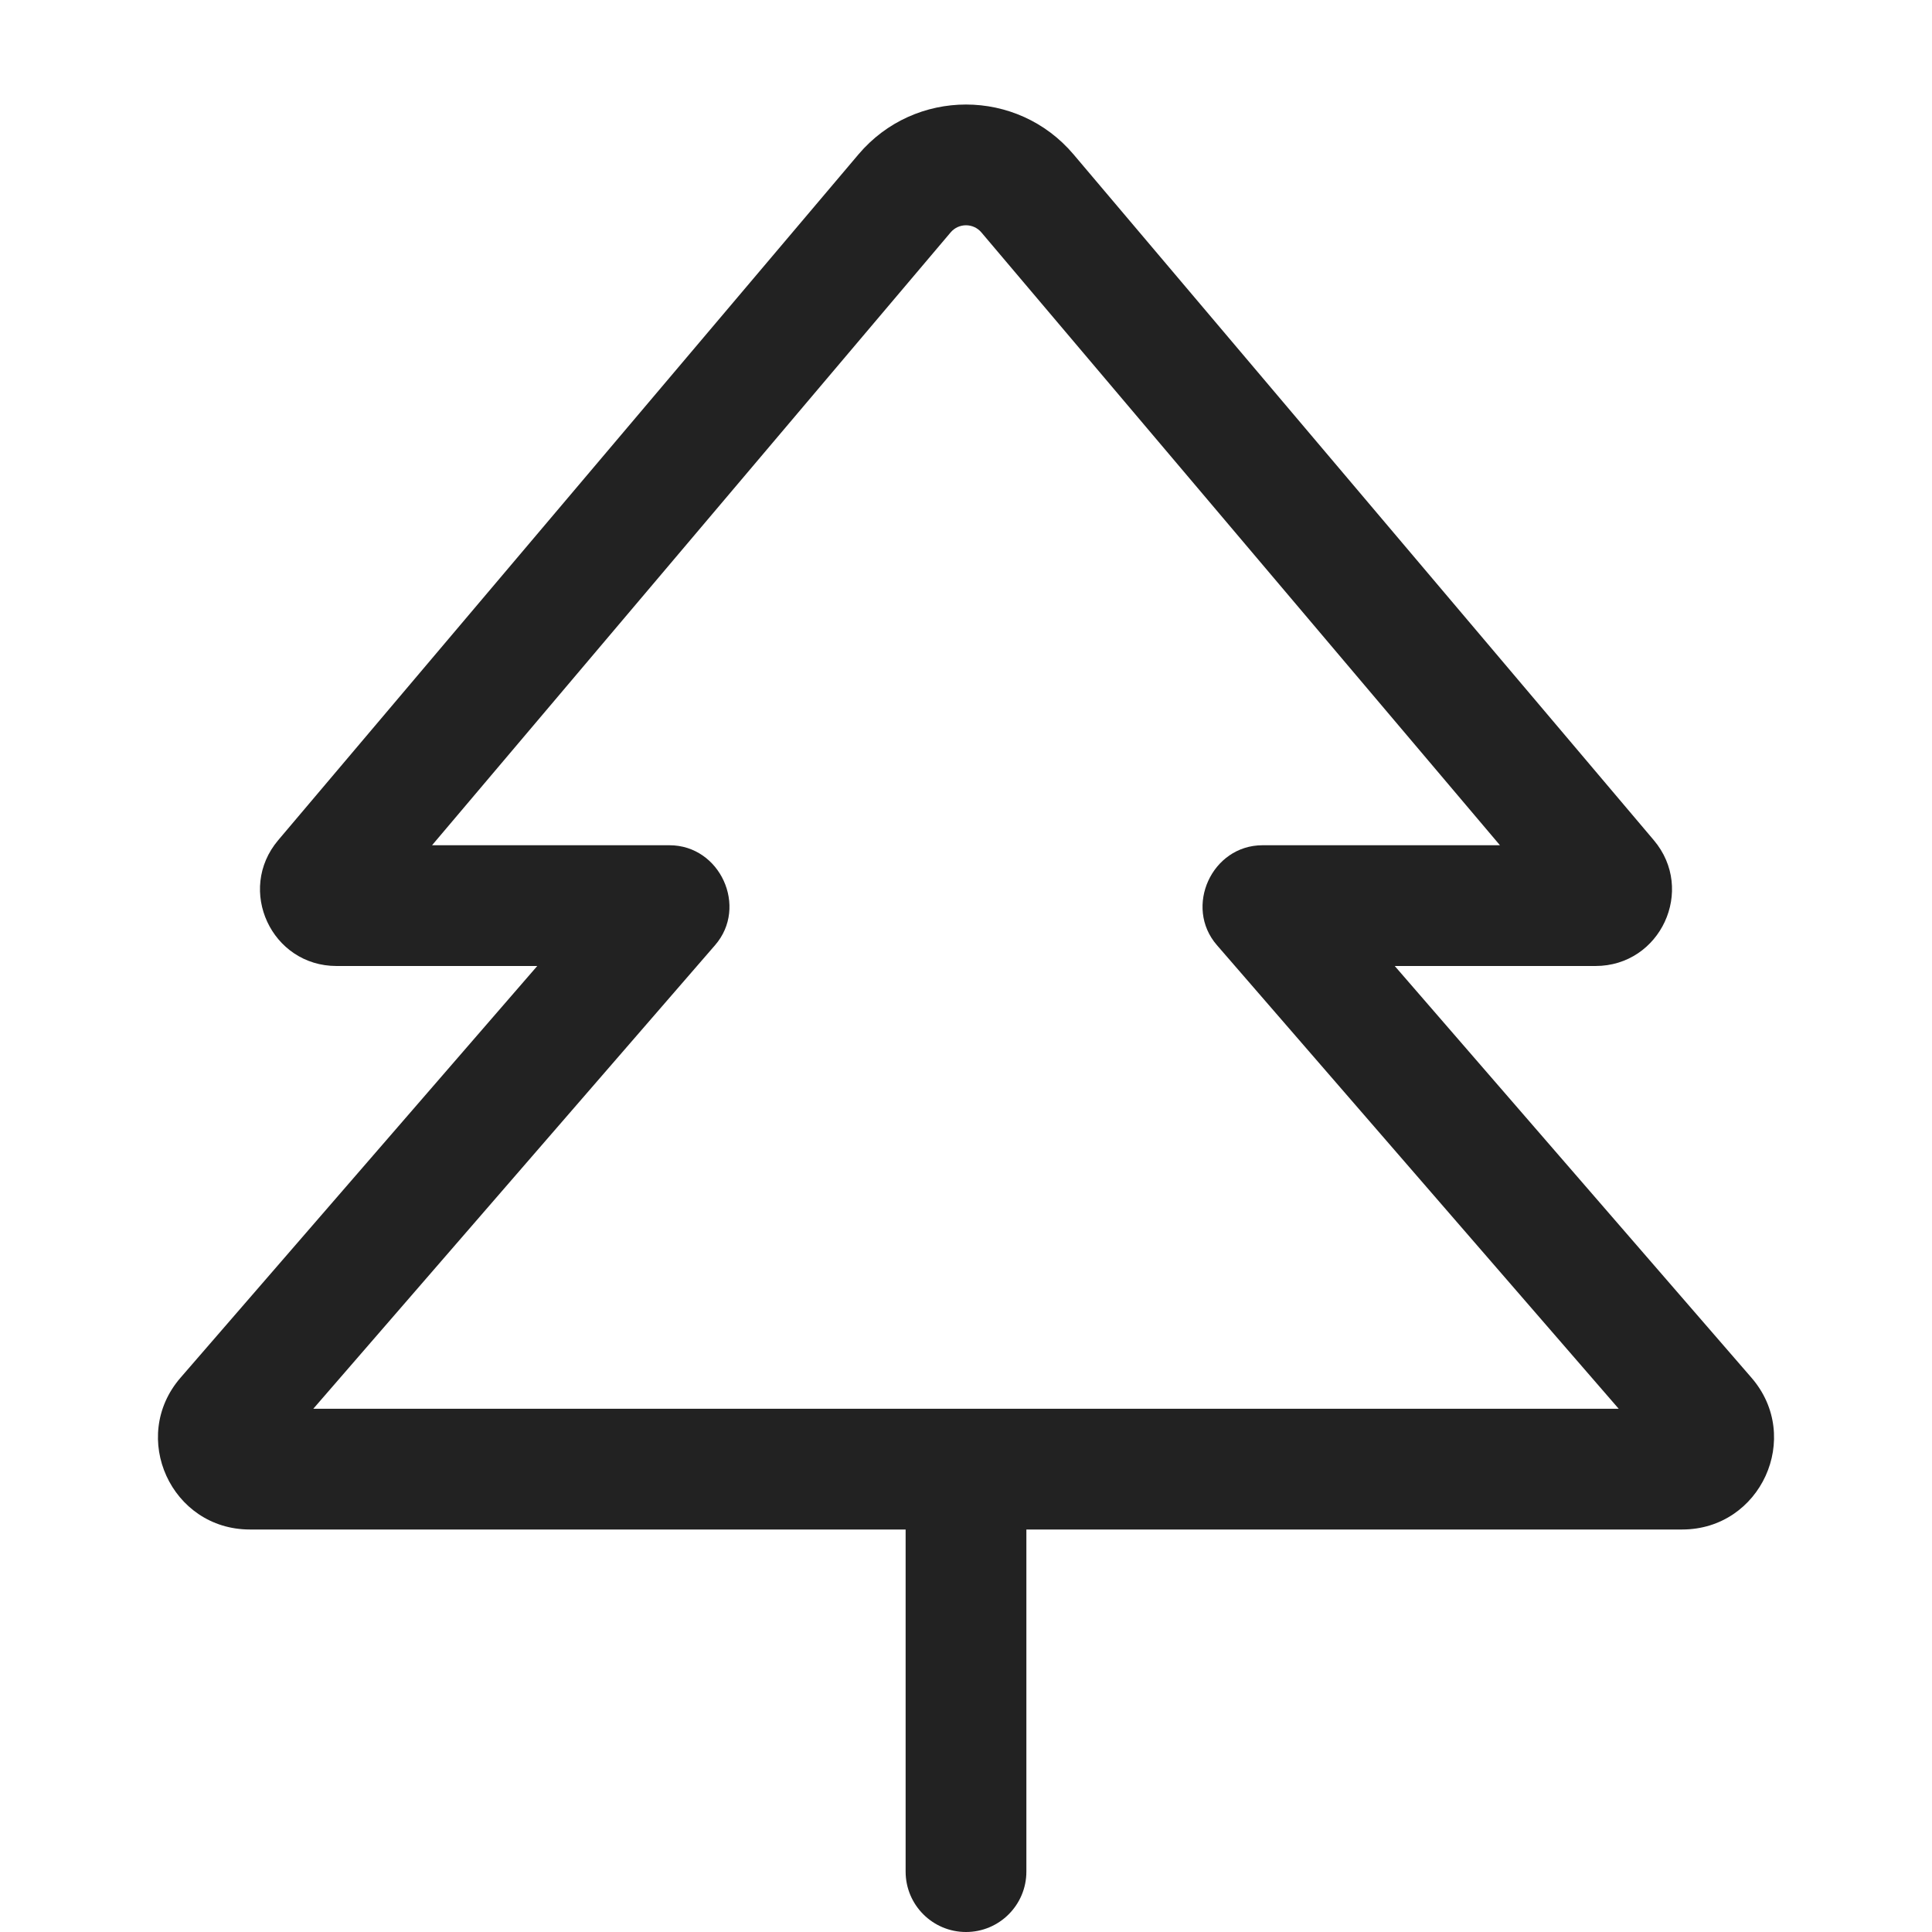 <svg width="24" height="24" viewBox="0 0 24 24" fill="none" xmlns="http://www.w3.org/2000/svg">
<path fill-rule="evenodd" clip-rule="evenodd" d="M13.336 1.918C12.637 1.092 11.363 1.092 10.664 1.918L3.456 10.437C2.934 11.054 3.372 12 4.181 12H6.674L2.243 17.114C1.603 17.852 2.127 19 3.104 19H11.25V23.25C11.25 23.664 11.586 24 12 24C12.414 24 12.75 23.664 12.75 23.25V19H20.896C21.873 19 22.397 17.852 21.757 17.114L17.326 12H19.819C20.628 12 21.066 11.054 20.544 10.437L13.336 1.918ZM11.809 2.887C11.909 2.769 12.091 2.769 12.191 2.887L18.633 10.5H15.683C15.054 10.5 14.704 11.266 15.117 11.741L20.108 17.5H3.892L8.883 11.741C9.296 11.266 8.946 10.5 8.317 10.5H5.367L11.809 2.887Z" fill="#222222"/>
</svg>
